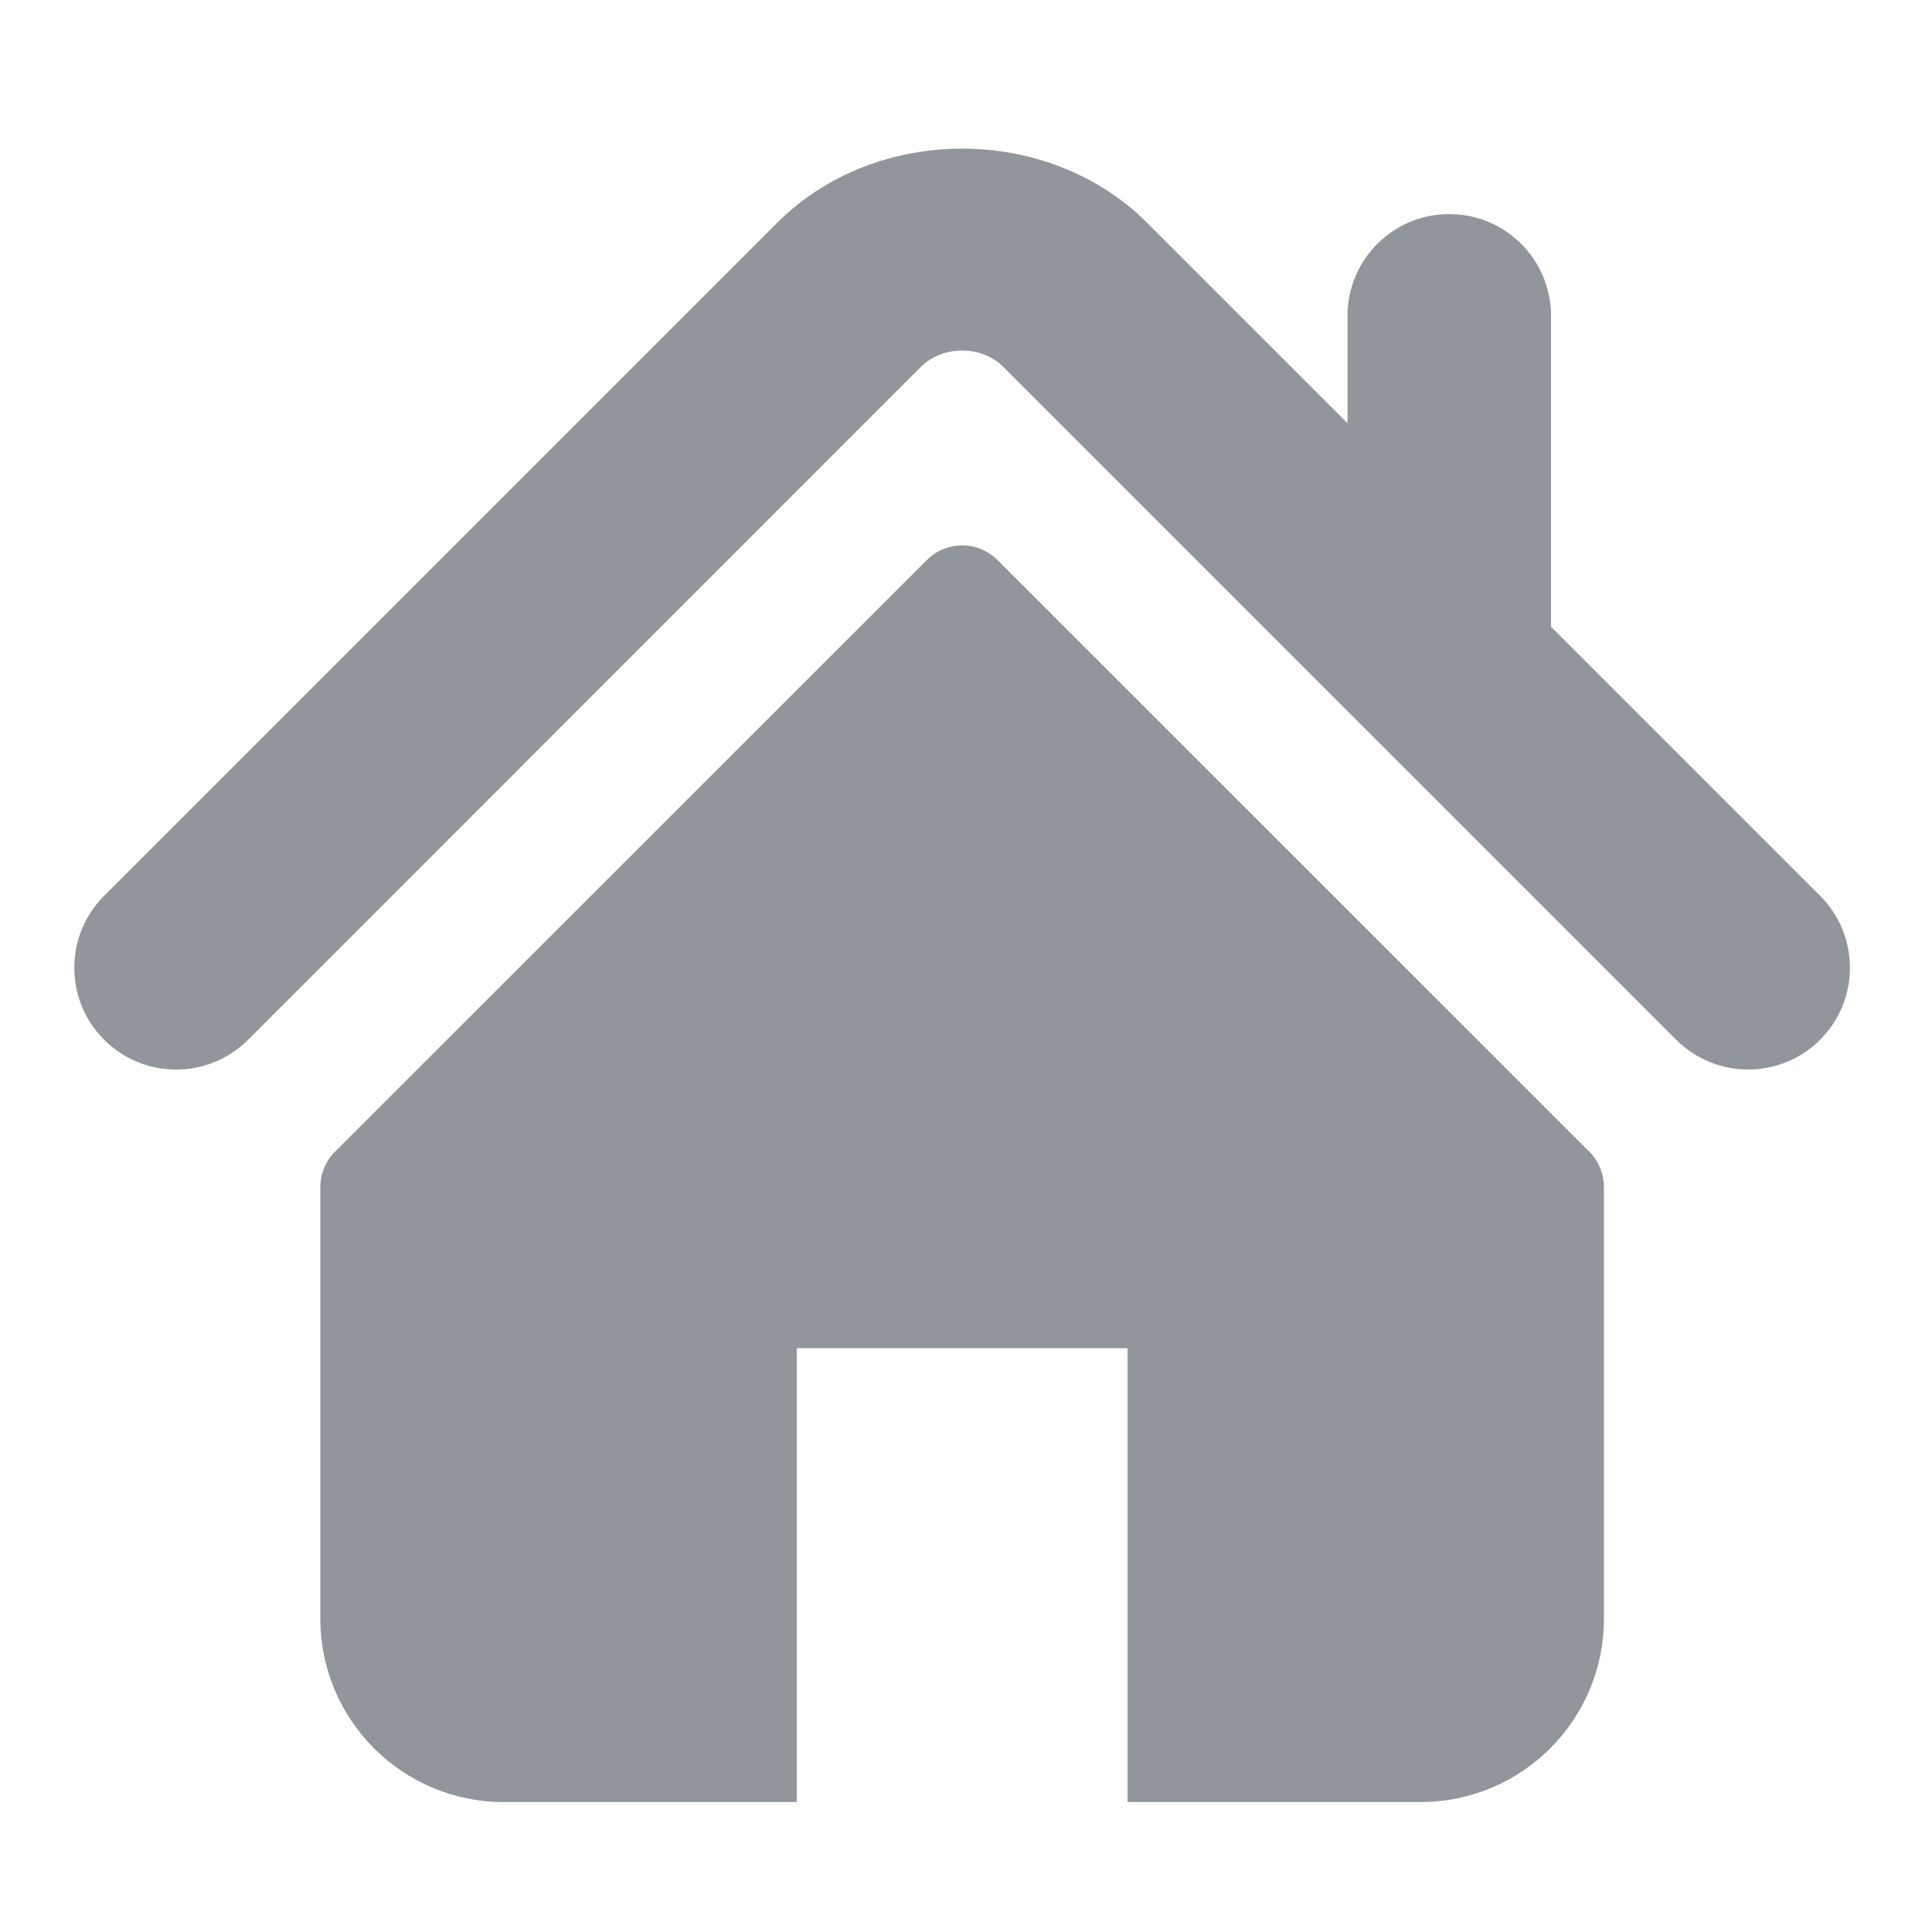 <svg width="26" height="26" viewBox="0 0 26 26" fill="none" xmlns="http://www.w3.org/2000/svg">
<path d="M24.495 12.056L20.873 8.434V4.251C20.873 3.494 20.26 2.881 19.503 2.881C18.747 2.881 18.134 3.494 18.134 4.251V5.695L15.437 2.998C14.104 1.666 11.786 1.668 10.456 3.001L1.401 12.056C0.866 12.591 0.866 13.458 1.401 13.992C1.936 14.528 2.804 14.528 3.339 13.992L12.393 4.937C12.688 4.644 13.208 4.644 13.501 4.936L22.557 13.992C22.826 14.26 23.176 14.393 23.526 14.393C23.876 14.393 24.227 14.26 24.495 13.992C25.029 13.458 25.029 12.591 24.495 12.056Z" fill="#91959C"/>
<path d="M13.424 7.537C13.161 7.274 12.735 7.274 12.473 7.537L4.508 15.499C4.382 15.625 4.311 15.797 4.311 15.976V21.783C4.311 23.146 5.416 24.251 6.778 24.251H10.722V18.144H15.174V24.251H19.117C20.48 24.251 21.585 23.146 21.585 21.784V15.976C21.585 15.797 21.514 15.625 21.388 15.499L13.424 7.537Z" fill="#91959C"/>
</svg>
